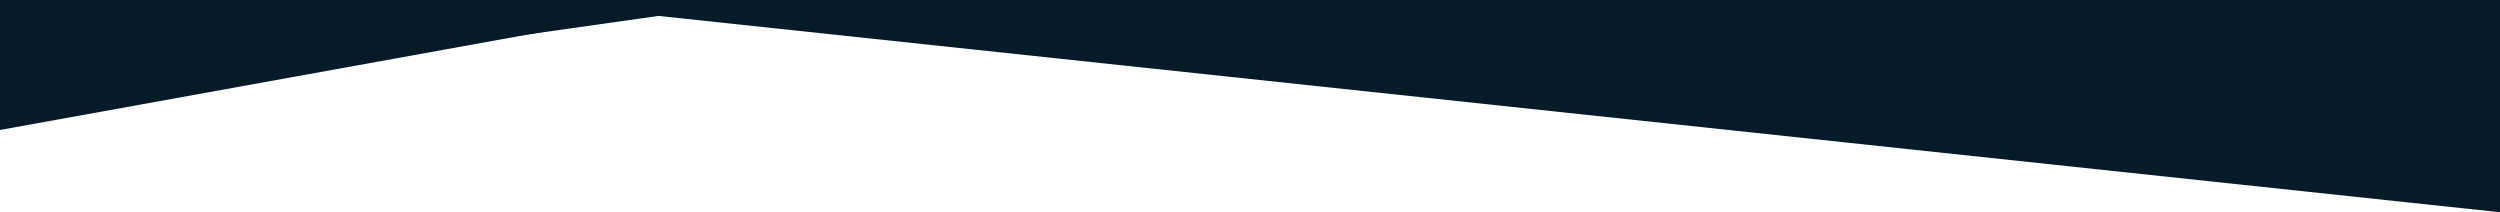<svg width="1920" height="163" viewBox="0 0 1920 163" fill="none" xmlns="http://www.w3.org/2000/svg">
<path d="M552 0H-1V100L552 0Z" fill="#061a28"/>
<path d="M391 0H1920V163L391 0Z" fill="#061a28"/>
<path d="M391 0H1919V142L391 0Z" fill="#061a28"/>
<path d="M592 0H-1V84L592 0Z" fill="#061a28"/>
</svg>
